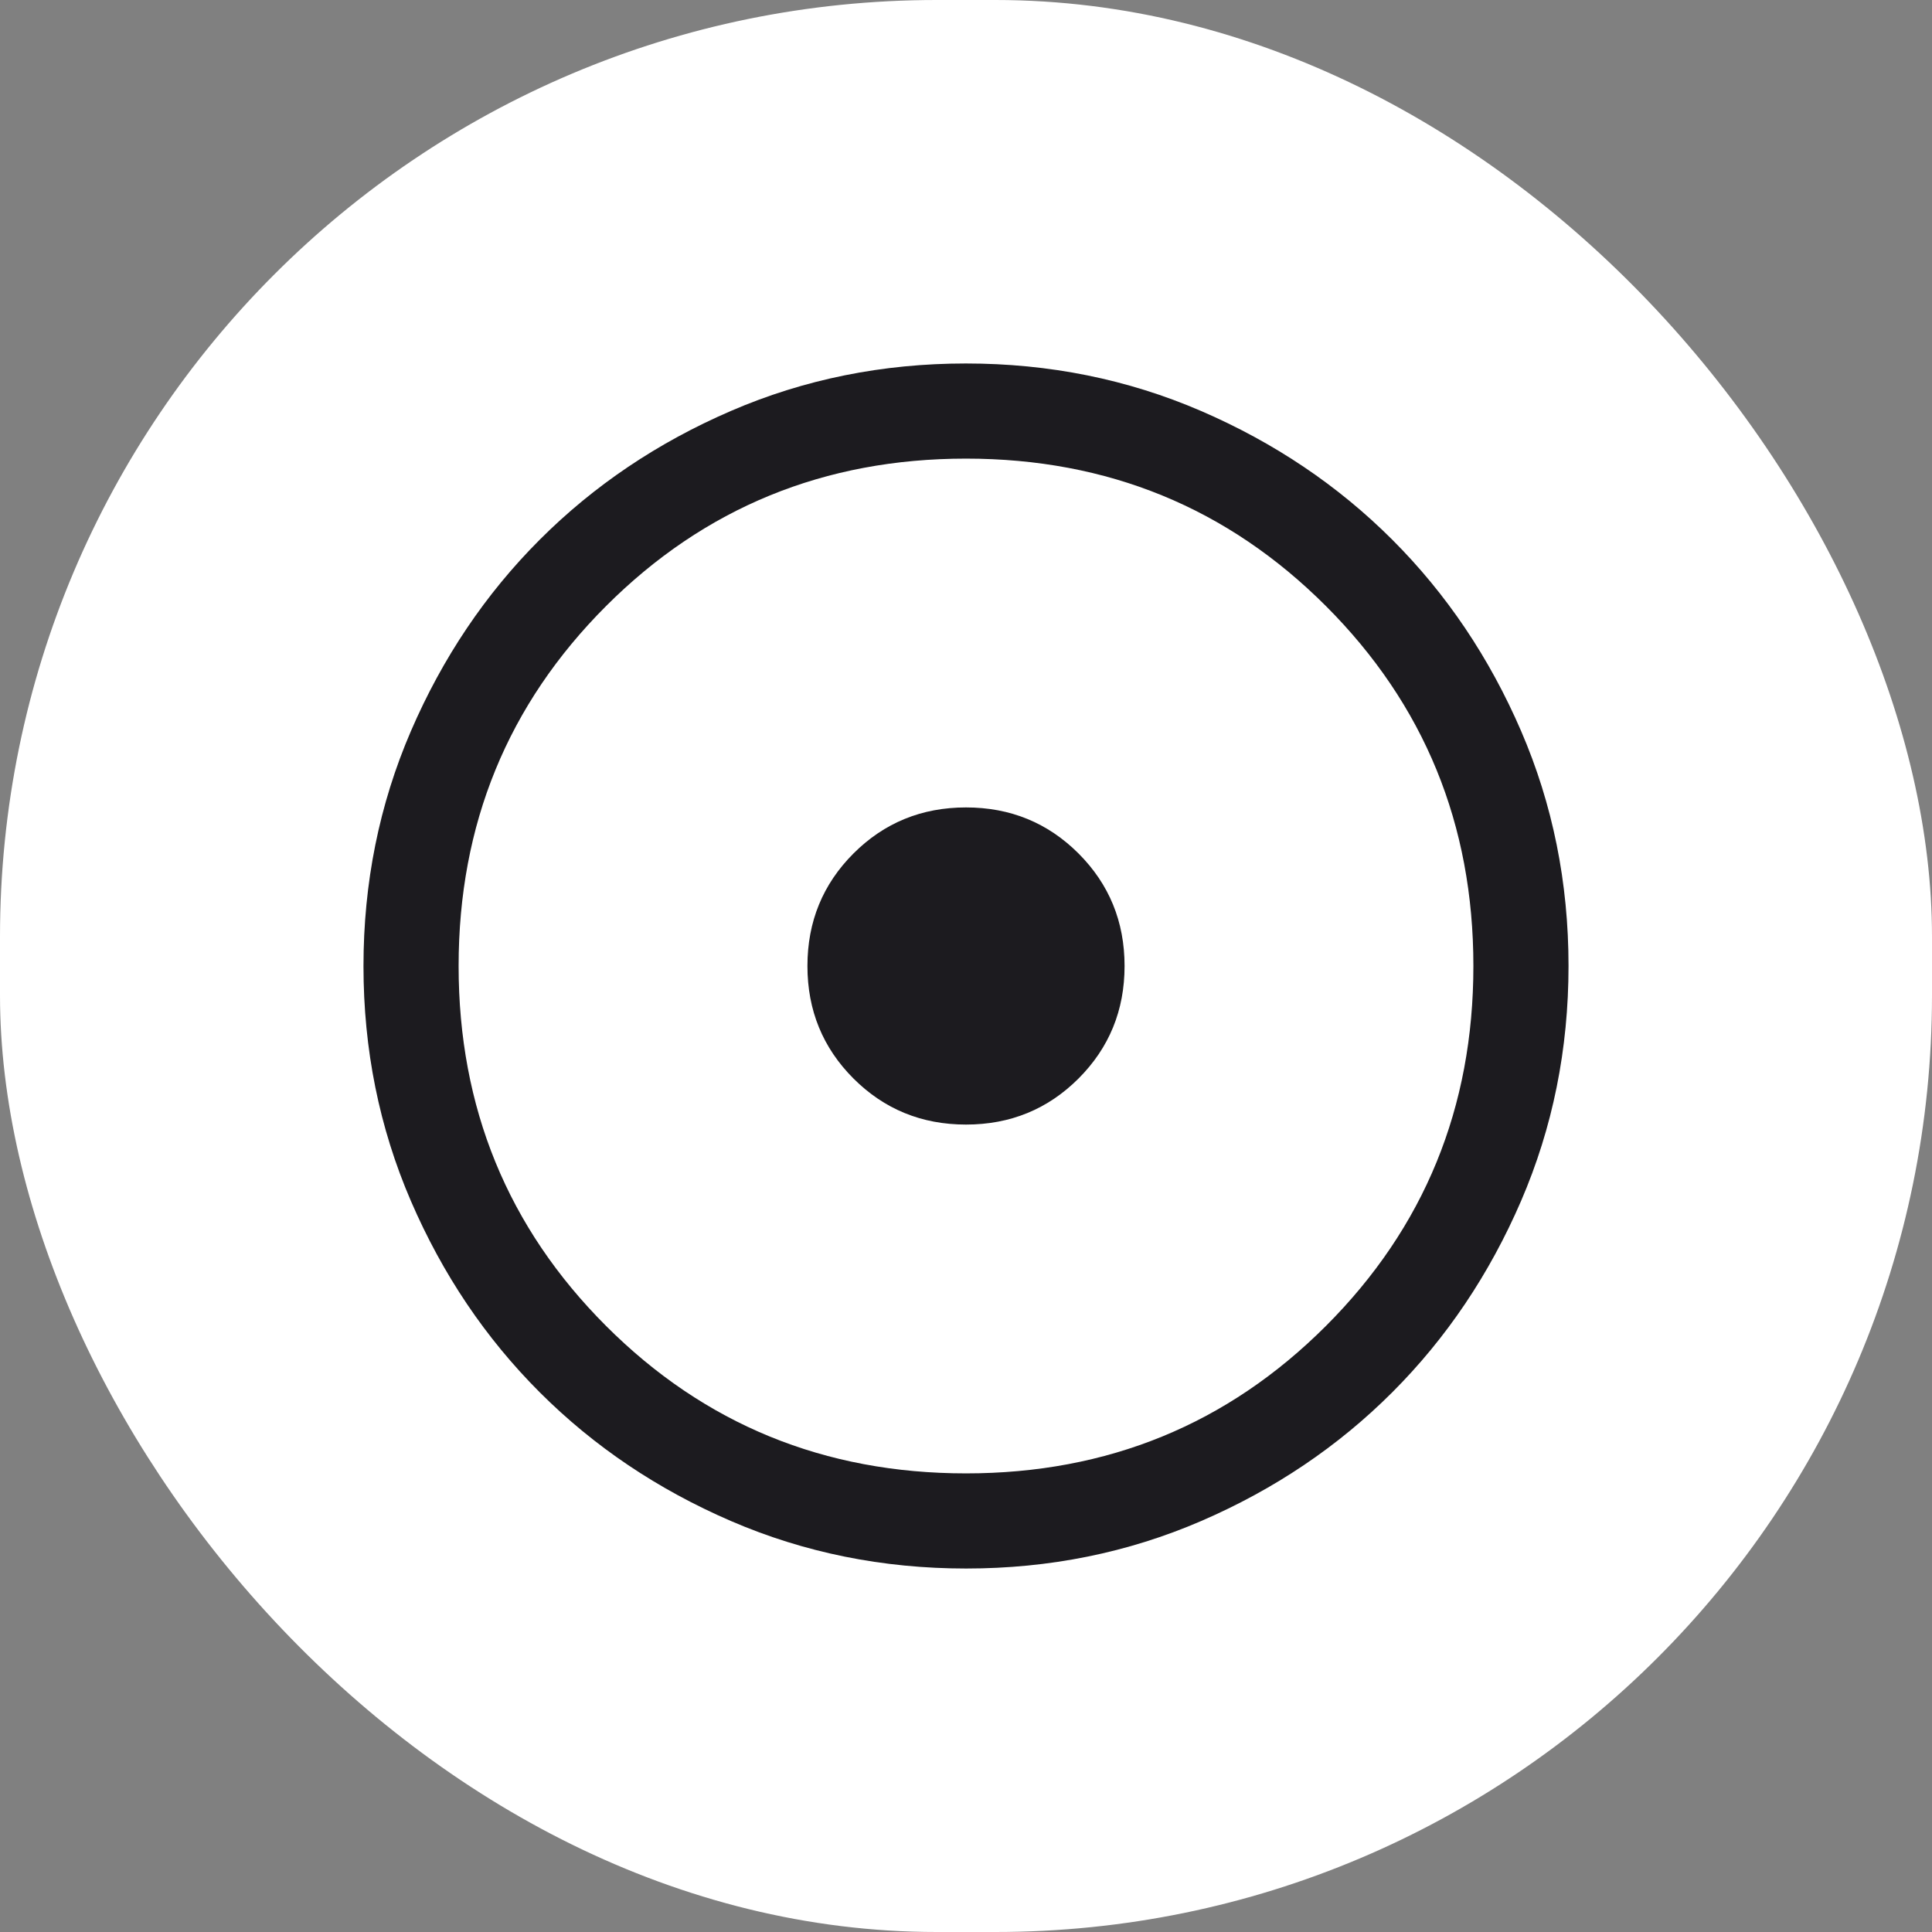 <svg width="66" height="66" viewBox="0 0 66 66" fill="none" xmlns="http://www.w3.org/2000/svg">
<rect x="0" y="0" width="66" height="66" fill="#808080" stroke="none"/>
<rect width="66" height="66" rx="32" fill="white"/>
<mask id="mask0_220_105" style="mask-type:alpha" maskUnits="userSpaceOnUse" x="7" y="7" width="52" height="52">
<rect x="7" y="7" width="52" height="52" fill="#D9D9D9"/>
</mask>
<g mask="url(#mask0_220_105)">
<path d="M33 38.417C34.514 38.417 35.795 37.892 36.844 36.844C37.892 35.795 38.417 34.514 38.417 33C38.417 31.486 37.892 30.205 36.844 29.156C35.795 28.108 34.514 27.583 33 27.583C31.486 27.583 30.205 28.108 29.156 29.156C28.108 30.205 27.583 31.486 27.583 33C27.583 34.514 28.108 35.795 29.156 36.844C30.205 37.892 31.486 38.417 33 38.417ZM33.004 53.583C30.157 53.583 27.481 53.043 24.976 51.963C22.471 50.882 20.292 49.416 18.439 47.564C16.586 45.712 15.119 43.534 14.038 41.03C12.957 38.526 12.417 35.85 12.417 33.004C12.417 30.157 12.957 27.481 14.037 24.976C15.118 22.471 16.584 20.292 18.436 18.439C20.288 16.586 22.466 15.119 24.97 14.038C27.474 12.957 30.15 12.417 32.996 12.417C35.843 12.417 38.519 12.957 41.024 14.037C43.529 15.118 45.708 16.584 47.561 18.436C49.414 20.288 50.881 22.466 51.962 24.97C53.043 27.474 53.583 30.15 53.583 32.996C53.583 35.843 53.043 38.519 51.963 41.024C50.882 43.529 49.416 45.708 47.564 47.561C45.712 49.414 43.534 50.881 41.03 51.962C38.526 53.043 35.85 53.583 33.004 53.583ZM33 50.333C37.839 50.333 41.938 48.654 45.296 45.296C48.654 41.938 50.333 37.839 50.333 33C50.333 28.161 48.654 24.063 45.296 20.704C41.938 17.346 37.839 15.667 33 15.667C28.161 15.667 24.062 17.346 20.704 20.704C17.346 24.063 15.667 28.161 15.667 33C15.667 37.839 17.346 41.938 20.704 45.296C24.062 48.654 28.161 50.333 33 50.333Z" fill="#1C1B1F"/>
</g>
</svg>
